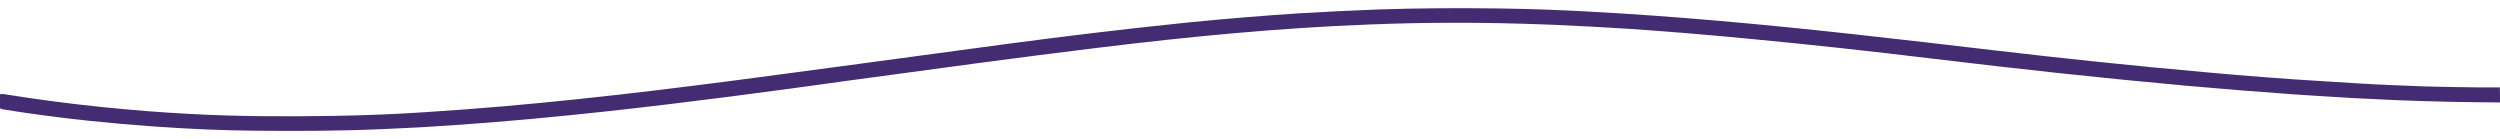<?xml version="1.0" encoding="utf-8"?>
<!-- Generator: Adobe Illustrator 25.4.1, SVG Export Plug-In . SVG Version: 6.00 Build 0)  -->
<svg version="1.1" id="Camada_1" xmlns="http://www.w3.org/2000/svg" xmlns:xlink="http://www.w3.org/1999/xlink" x="0px" y="0px"
	 viewBox="0 0 1920 107" style="enable-background:new 0 0 1920 107;" xml:space="preserve">
<style type="text/css">
	.st0{fill:#432C71;}
</style>
<path id="Caminho_7767" class="st0" d="M1920.1,78.7L1920.1,78.7c-12.7-0.2-25.5-0.2-38.2-0.5c-13.2-0.3-26.5-0.7-39.7-1.2
	c-11.9-0.5-23.7-1.1-35.5-1.7c-14.9-1-29.9-1.7-44.7-2.8c-27.9-2-55.7-4.2-83.4-6.7c-65.1-5.9-129.3-12.9-193.1-20.6
	c-47.2-5.7-94.9-11-143-15.5c-30-2.9-60.2-5.4-90.6-7.5c-19.8-1.3-39.8-2.3-59.8-3.2c-25.8-1-51.5-1.6-77.4-1.5
	c-21,0-41.9,0.5-62.8,1.3c-70.7,2.7-138.9,9.4-206.3,17.6c-64.2,7.8-127.5,16.5-190.9,25.1C592.4,70.2,530,78.5,466.2,85.5
	c-38.7,4.2-77.7,7.9-117.3,10.6c-18,1.3-35.9,2.3-54,3c-32.6,1.5-65.3,1.6-98,1.3c-26.1-0.2-52-1.4-77.7-3.2
	c-33.9-2.4-67.1-5.8-99.3-10.5C14.1,85.9,8.3,84.9,2.4,84c-1.9-0.3-2.5-0.8-2.5-1.5c0.2-3,0.2-6.1,0-9.1c0-1.3,0.7-1.5,3.8-1
	c24.3,3.9,49.2,7.2,74.7,9.8c22.2,2.3,44.7,4.1,67.5,5.3c36.7,2,73.4,2.1,110.2,1.5c23.8-0.4,47.5-1.3,71.1-2.9
	c79.5-5,156.4-13.9,232.3-23.7c71.1-9.3,141.7-19,212.6-28.5c45.8-6.1,92.1-11.7,139-16.5c28.8-2.9,57.8-5.3,87.1-7.2
	c19.7-1.2,39.6-2.1,59.5-2.9c31.3-1.1,62.6-1.2,94-0.8c22.4,0.3,44.8,1.1,66.9,2.3c34.1,1.8,67.9,4.3,101.5,7.2
	c71.7,6.2,141.8,14.5,211.9,22.7c52.8,6.2,106.1,11.8,160,16.6c31.2,2.9,62.6,5.3,94.3,7.2c17.1,1.1,34.2,2.2,51.4,2.9
	c16.4,0.8,32.9,1.3,49.4,1.5c11,0.2,21.9,0.3,32.8,0.2L1920.1,78.7z"/>
</svg>
